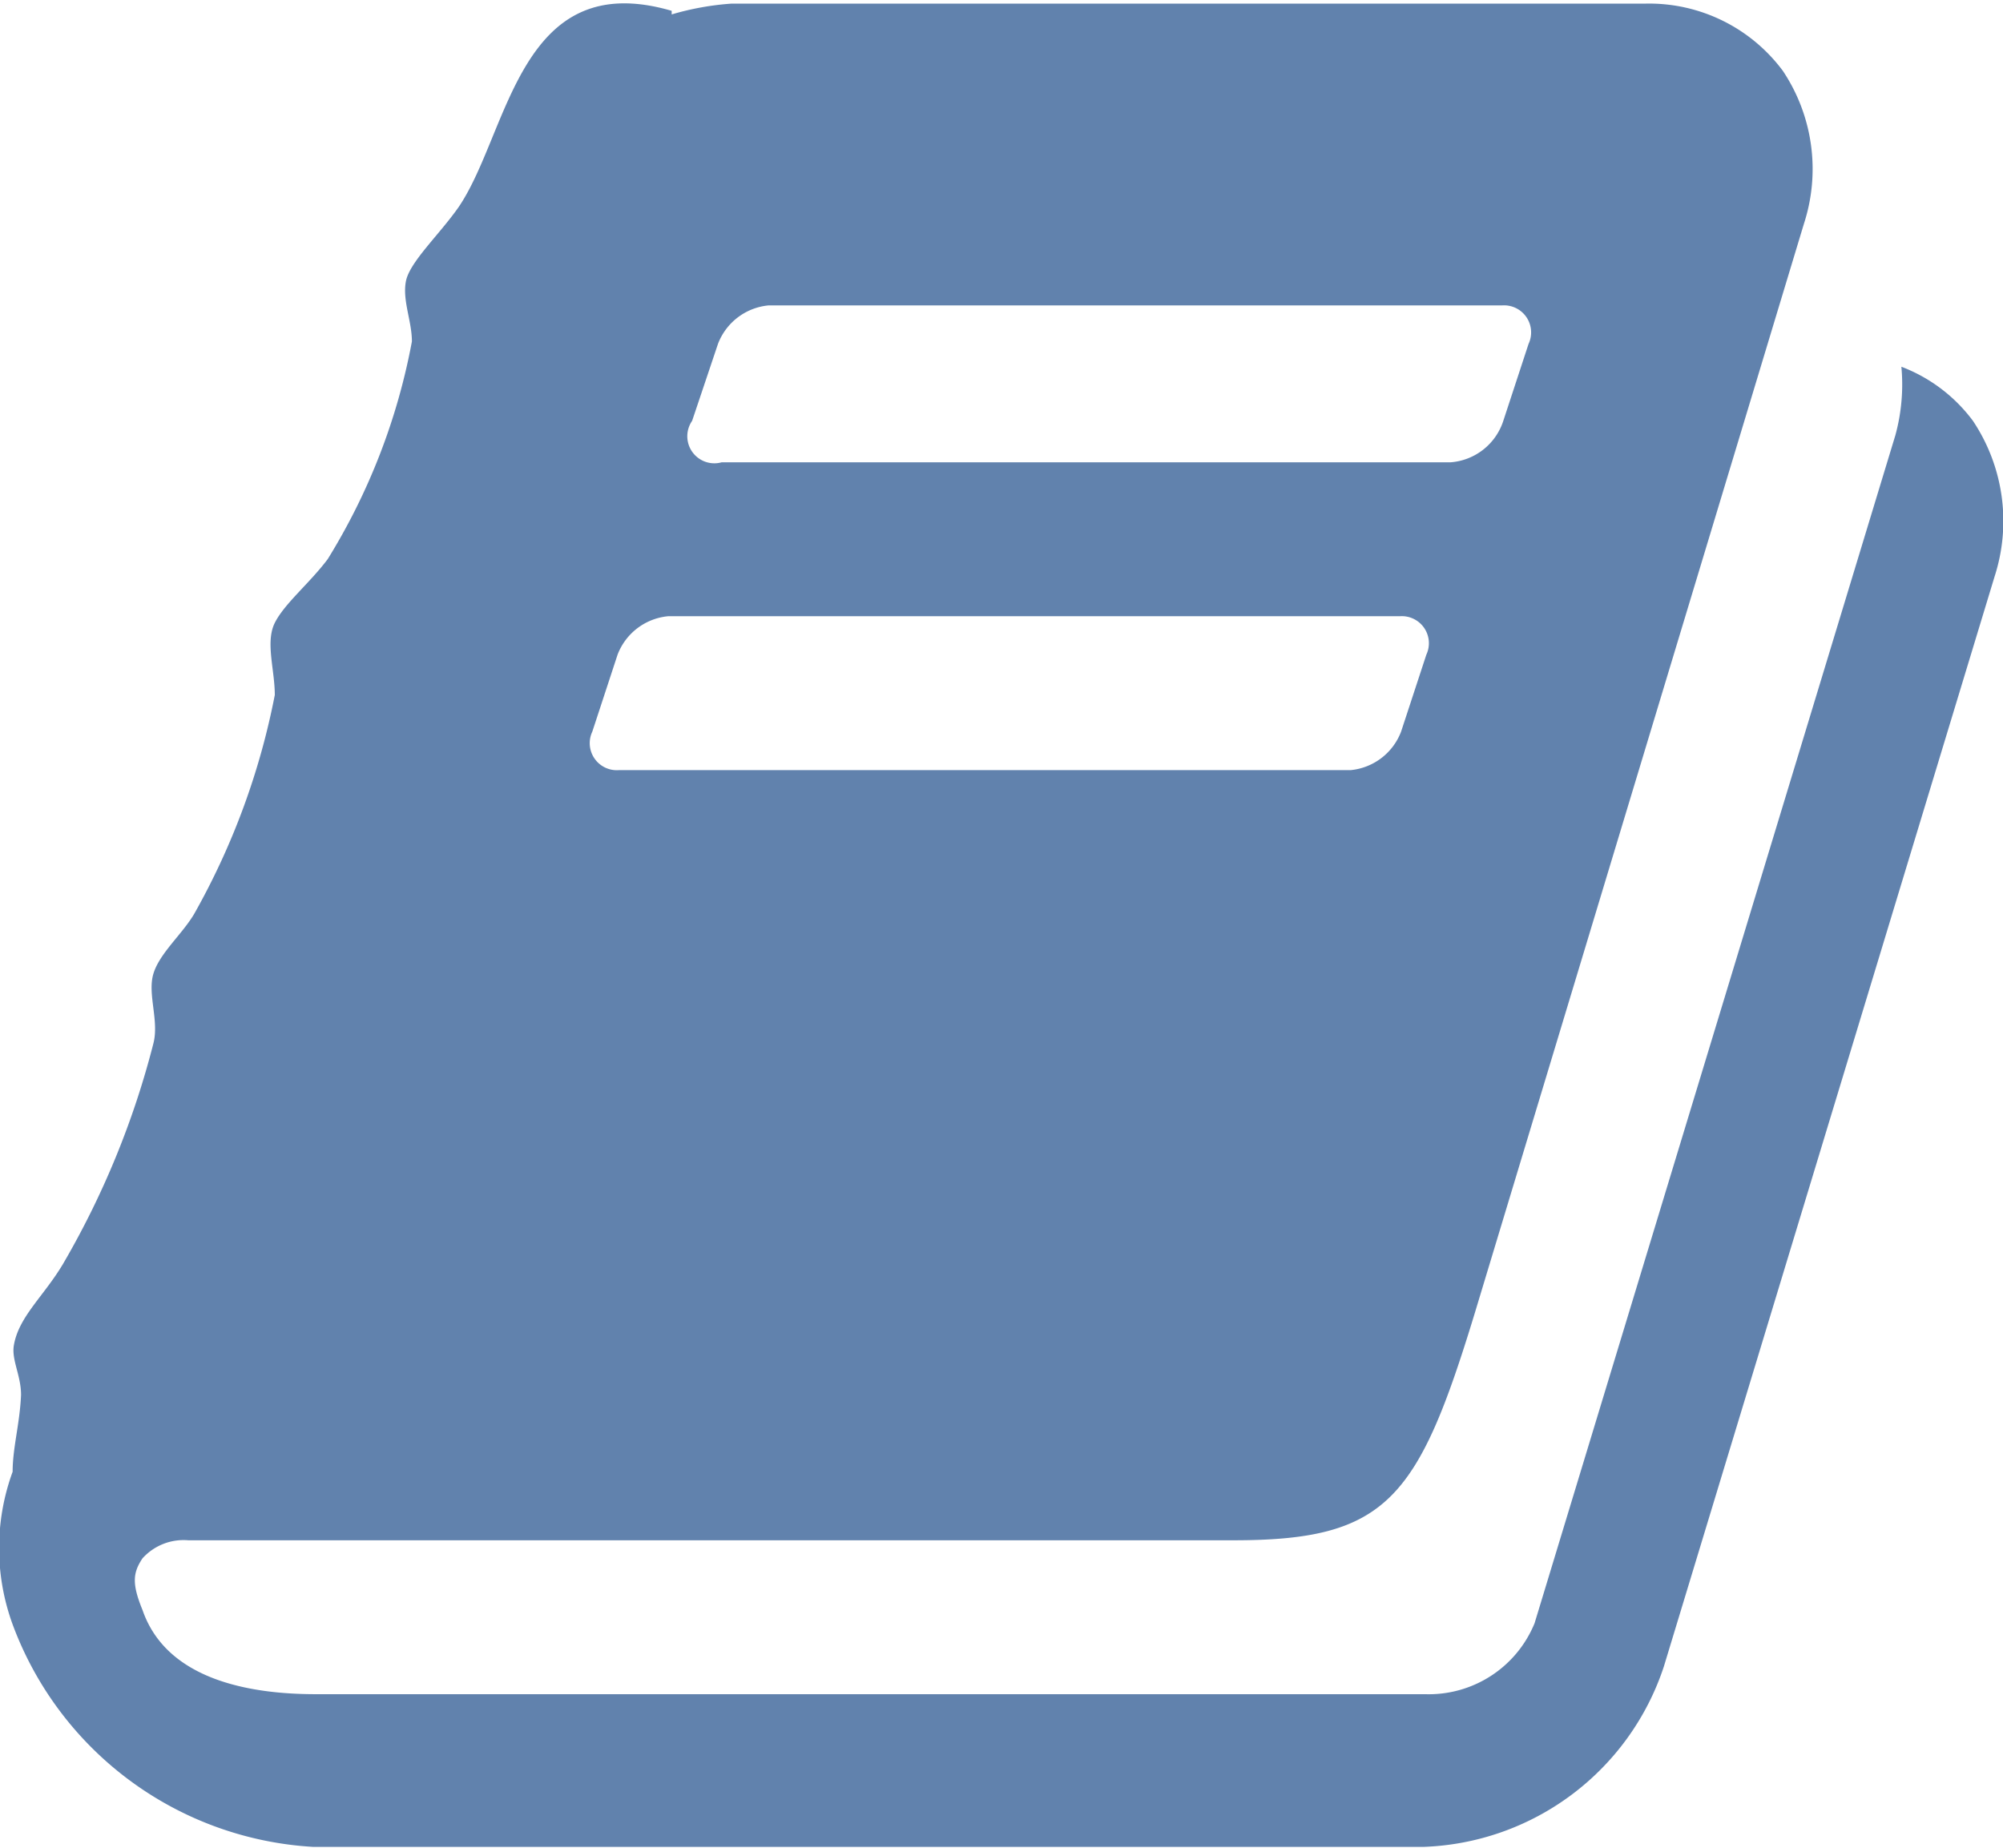 <svg xmlns="http://www.w3.org/2000/svg" viewBox="0 0 33.31 30.74"><defs><style>.cls-1{fill:#6182ad;}</style></defs><title>Asset 6</title><g id="Layer_2" data-name="Layer 2"><g id="Layer_1-2" data-name="Layer 1"><path class="cls-1" d="M33.17,9.59l-5.5,18.13a4.37,4.37,0,0,1-4,3H5.21a5.68,5.68,0,0,1-5-3.7,3.7,3.7,0,0,1,0-2.54c0-.4.12-.8.14-1.28,0-.32-.16-.58-.12-.82.08-.48.5-.82.82-1.36a14.28,14.28,0,0,0,1.5-3.66c.1-.38-.1-.82,0-1.16s.48-.66.68-1a12.09,12.09,0,0,0,1.34-3.64c0-.42-.16-.88,0-1.2s.58-.66.88-1.06a10.55,10.55,0,0,0,1.4-3.62c0-.34-.16-.68-.1-1s.56-.78.88-1.24c.84-1.24,1-4,3.54-3.26l0,.06a4.62,4.62,0,0,1,1-.18H27.37a2.77,2.77,0,0,1,2.28,1.12A2.94,2.94,0,0,1,30,3.72L24.52,21.86c-.94,3.08-1.46,3.76-4,3.76H3.13a.92.92,0,0,0-.76.3c-.16.24-.18.42,0,.86.4,1.16,1.78,1.4,2.88,1.4H23.7A1.9,1.9,0,0,0,25.52,27l6-19.76a3.19,3.19,0,0,0,.1-1.14A2.66,2.66,0,0,1,32.81,7,3,3,0,0,1,33.17,9.59ZM10.29,12.81H22.46a1,1,0,0,0,.84-.64l.42-1.28a.45.45,0,0,0-.44-.64H11.11a1,1,0,0,0-.84.64l-.42,1.28A.45.45,0,0,0,10.29,12.81ZM12,7.69H24.12A1,1,0,0,0,25,7l.42-1.28a.45.45,0,0,0-.44-.64H12.78a1,1,0,0,0-.84.64L11.51,7A.45.45,0,0,0,12,7.69Z"/></g></g></svg>